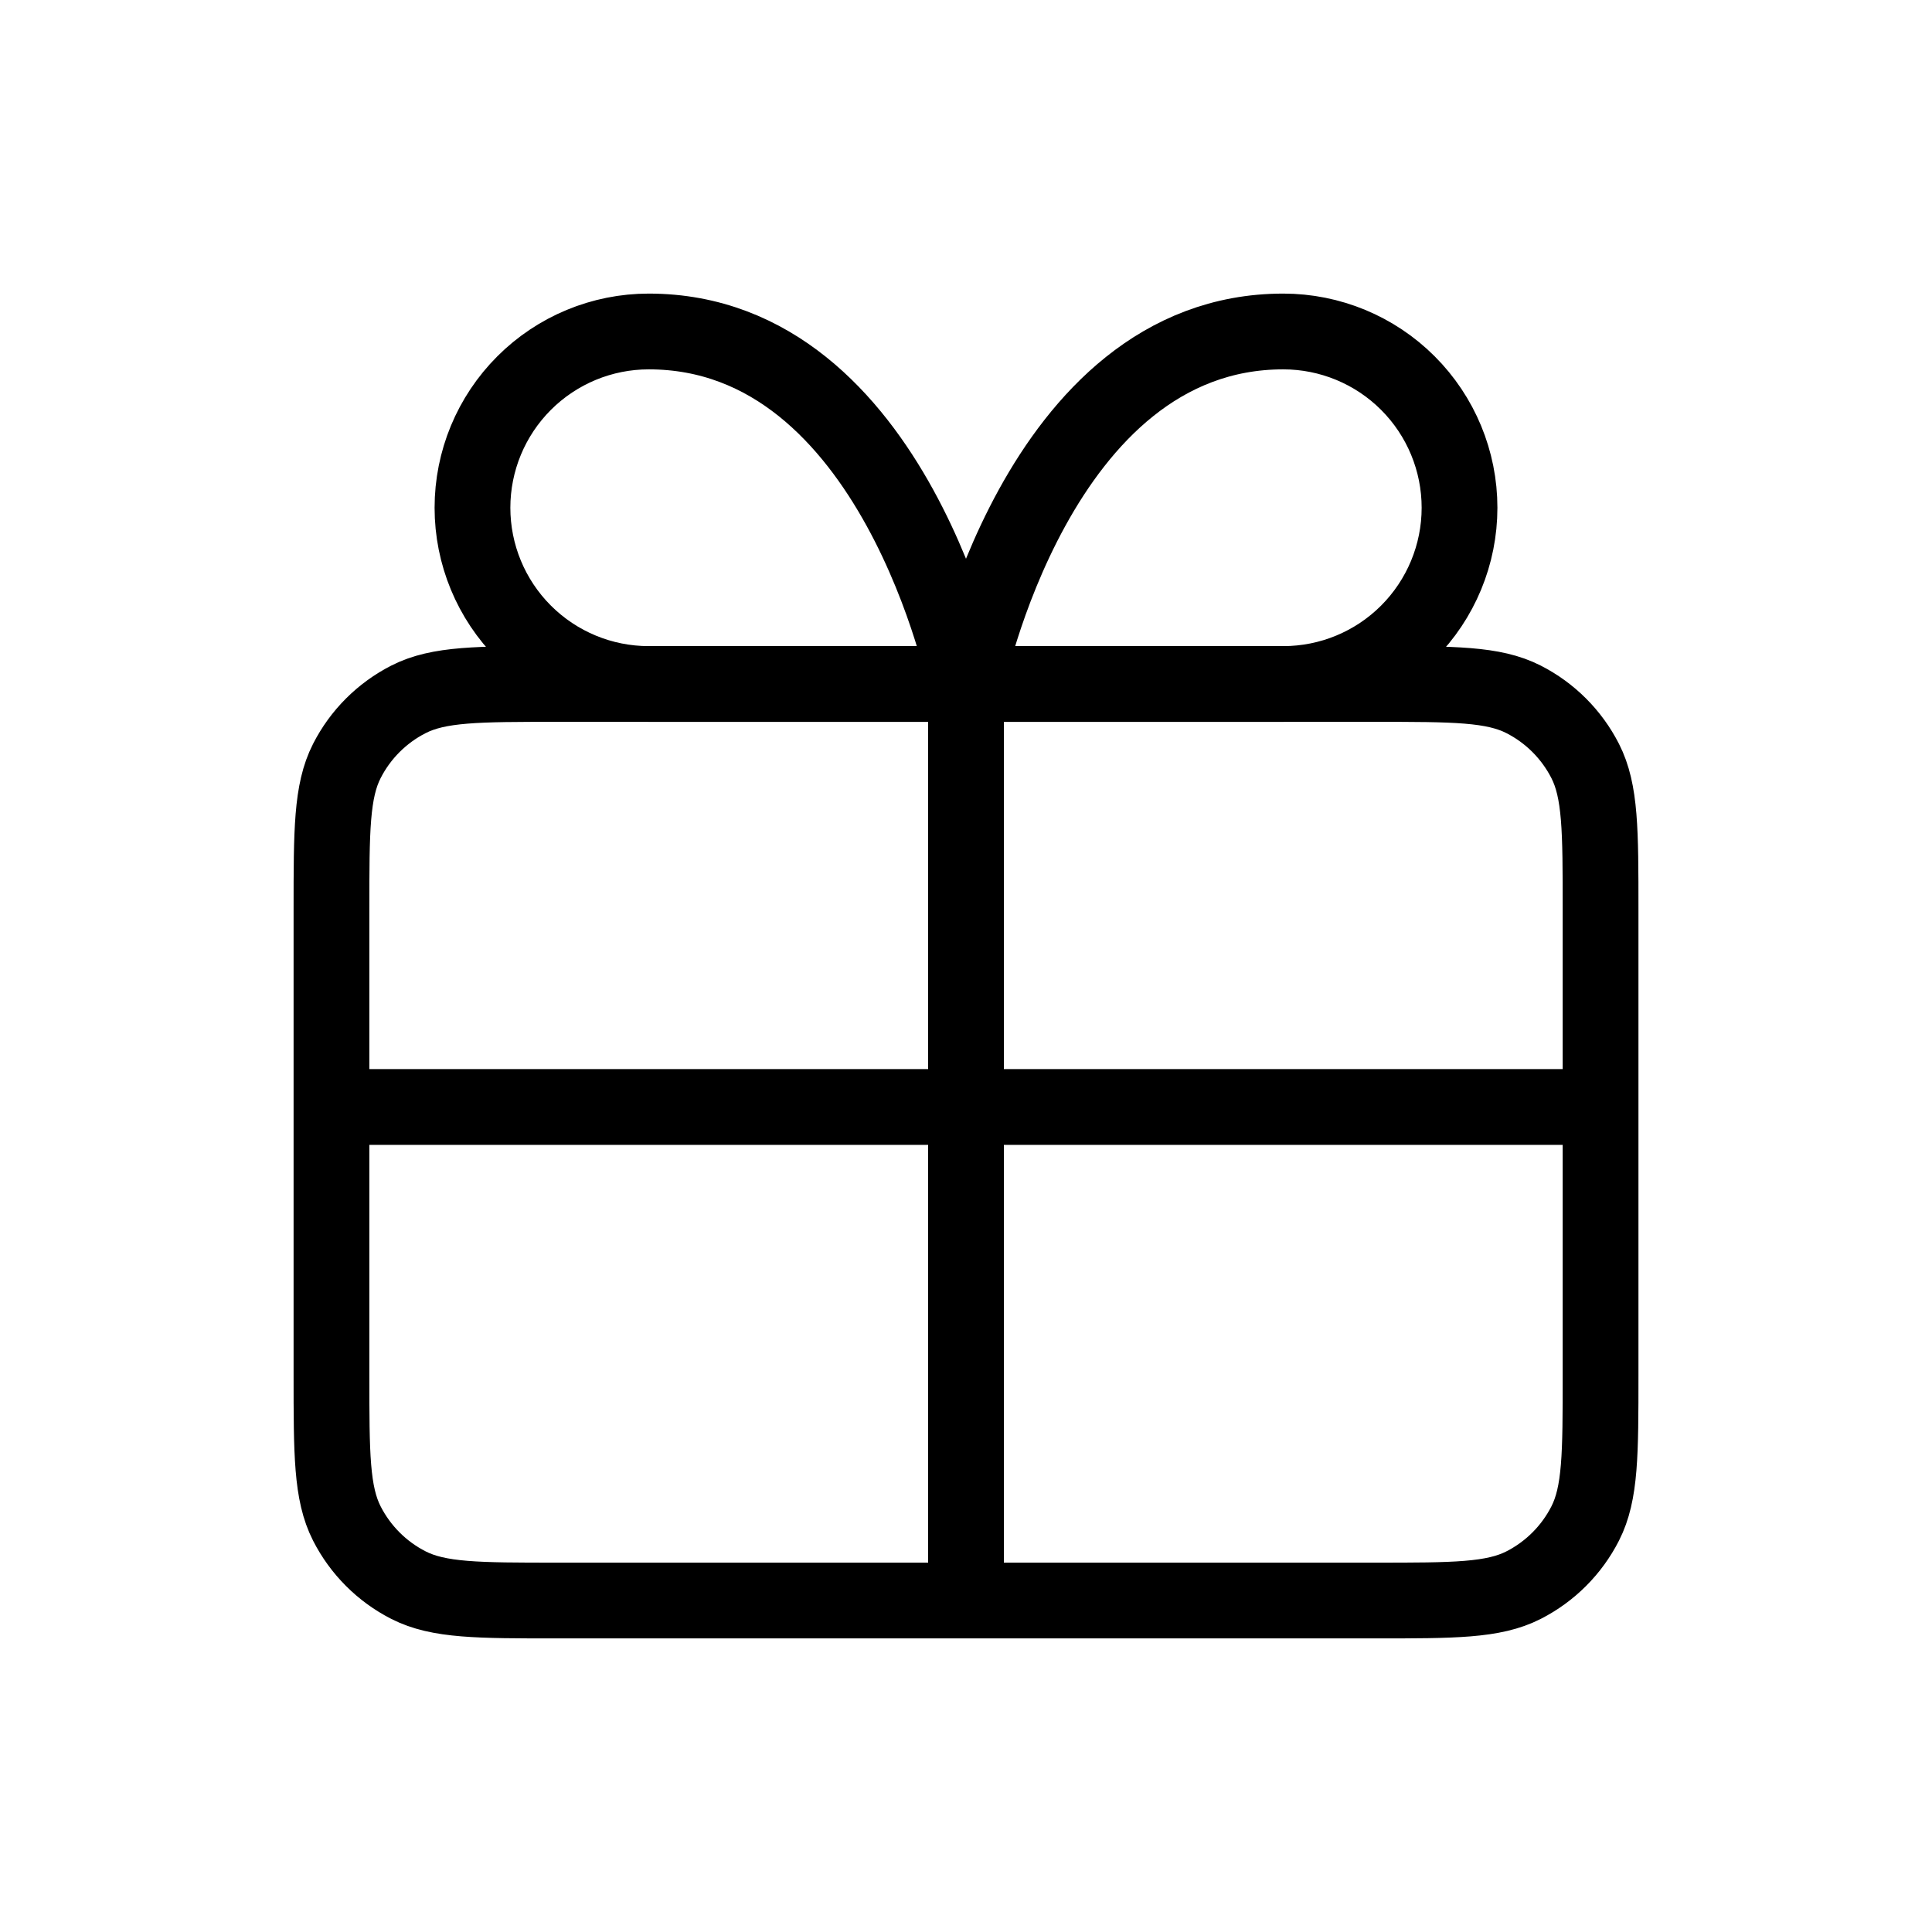 <svg viewBox="0 0 510 510" xmlns="http://www.w3.org/2000/svg" id="custom-icon-svg">
  <defs>
    <style>
      .cls-1 {
        fill: none;
        stroke: #000;
        stroke-linecap: round;
        stroke-linejoin: round;
        stroke-width: 20px;
      }
    </style>
  </defs>
  <path d="M255,180.56v241.94M255,180.56h-83.75c-12.34,0-24.17-4.9-32.9-13.63-8.73-8.73-13.63-20.56-13.63-32.9s4.9-24.17,13.63-32.9c8.73-8.73,20.56-13.63,32.9-13.63,65.14,0,83.75,93.06,83.75,93.06ZM255,180.56h83.75c12.34,0,24.17-4.9,32.9-13.63,8.72-8.73,13.63-20.56,13.63-32.9s-4.9-24.17-13.63-32.9c-8.73-8.73-20.56-13.63-32.9-13.63-65.14,0-83.75,93.06-83.75,93.06ZM87.5,292.22h335M147.06,422.5h215.89c20.85,0,31.27,0,39.23-4.06,7-3.57,12.7-9.26,16.27-16.27,4.06-7.96,4.06-18.39,4.06-39.23v-122.83c0-20.85,0-31.27-4.06-39.23-3.57-7-9.26-12.7-16.27-16.27-7.96-4.06-18.39-4.06-39.23-4.06h-215.89c-20.85,0-31.27,0-39.23,4.06-7,3.57-12.7,9.26-16.27,16.27-4.06,7.96-4.06,18.39-4.06,39.23v122.83c0,20.85,0,31.27,4.06,39.23,3.57,7,9.26,12.7,16.27,16.27,7.96,4.06,18.39,4.06,39.23,4.06Z" class="cls-1"></path>
</svg>